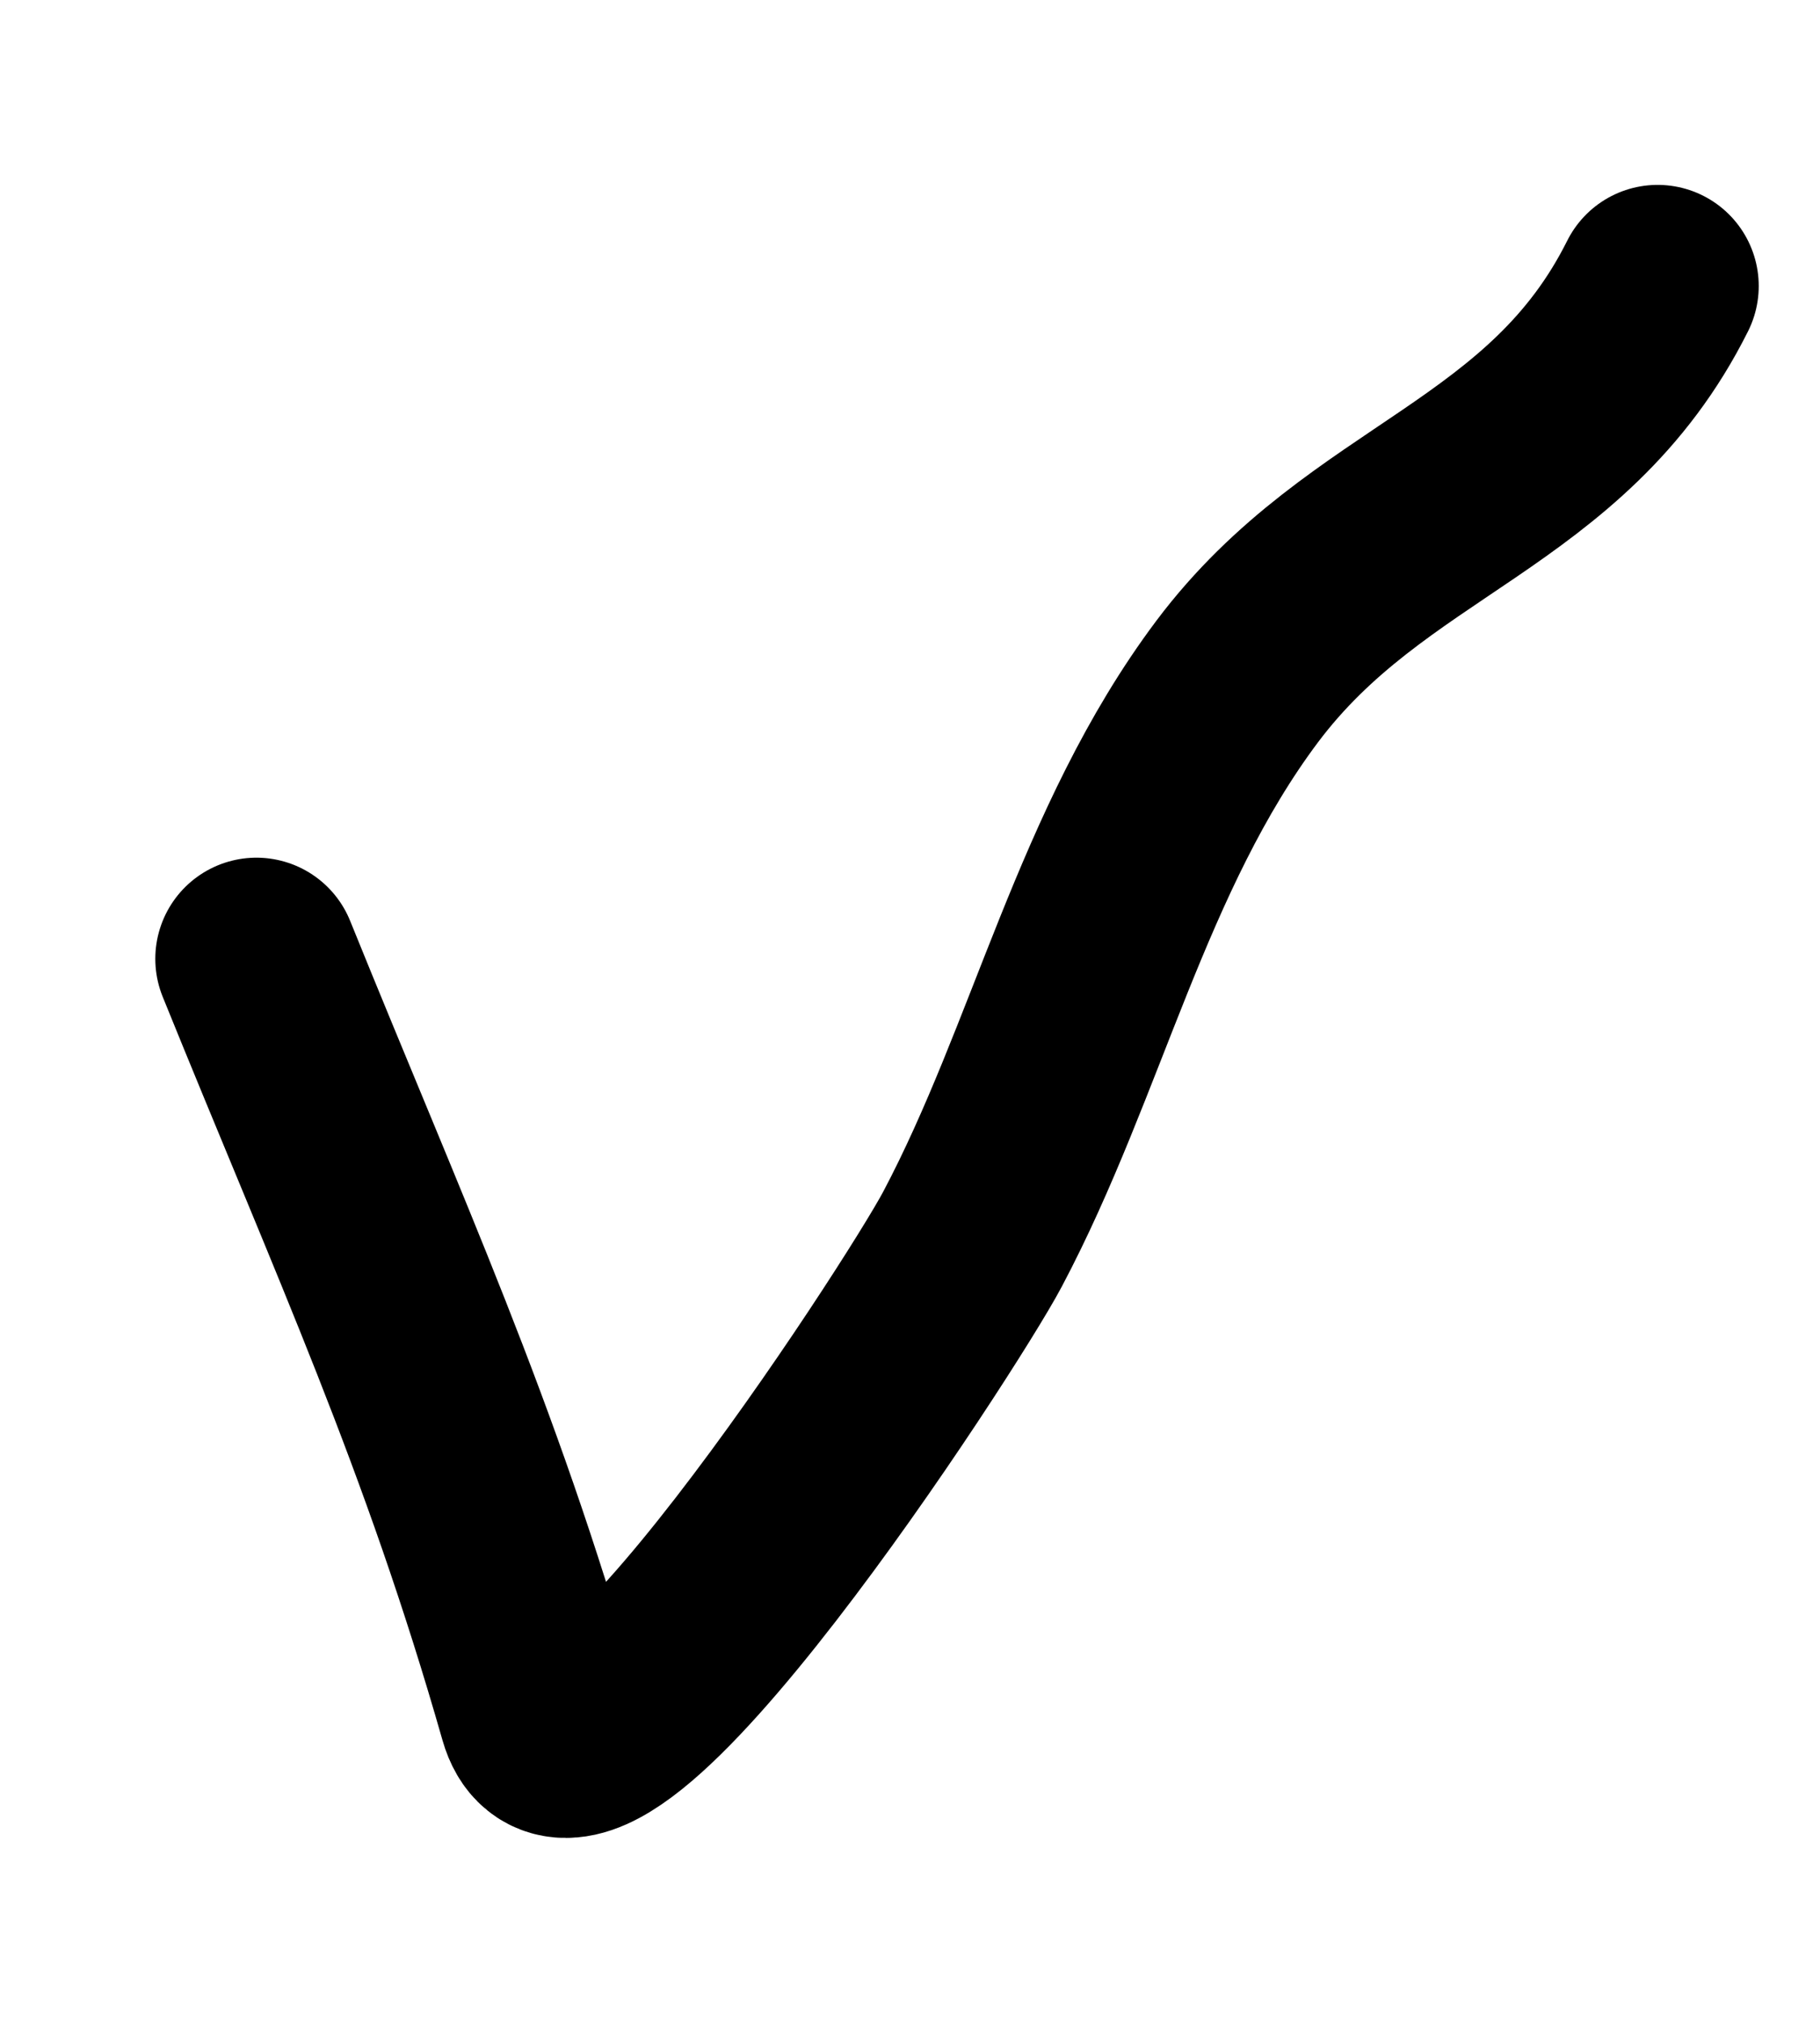 <?xml version="1.0" encoding="UTF-8"?> <svg xmlns="http://www.w3.org/2000/svg" width="9" height="10" viewBox="0 0 9 10" fill="none"> <path d="M1.268 4.74C1.834 6.137 2.275 7.086 2.669 8.466C2.872 9.176 4.602 6.517 4.809 6.126C5.279 5.239 5.498 4.196 6.118 3.369C6.764 2.509 7.7 2.408 8.197 1.414" stroke="black" stroke-linecap="round" stroke-linejoin="round"></path> </svg> 